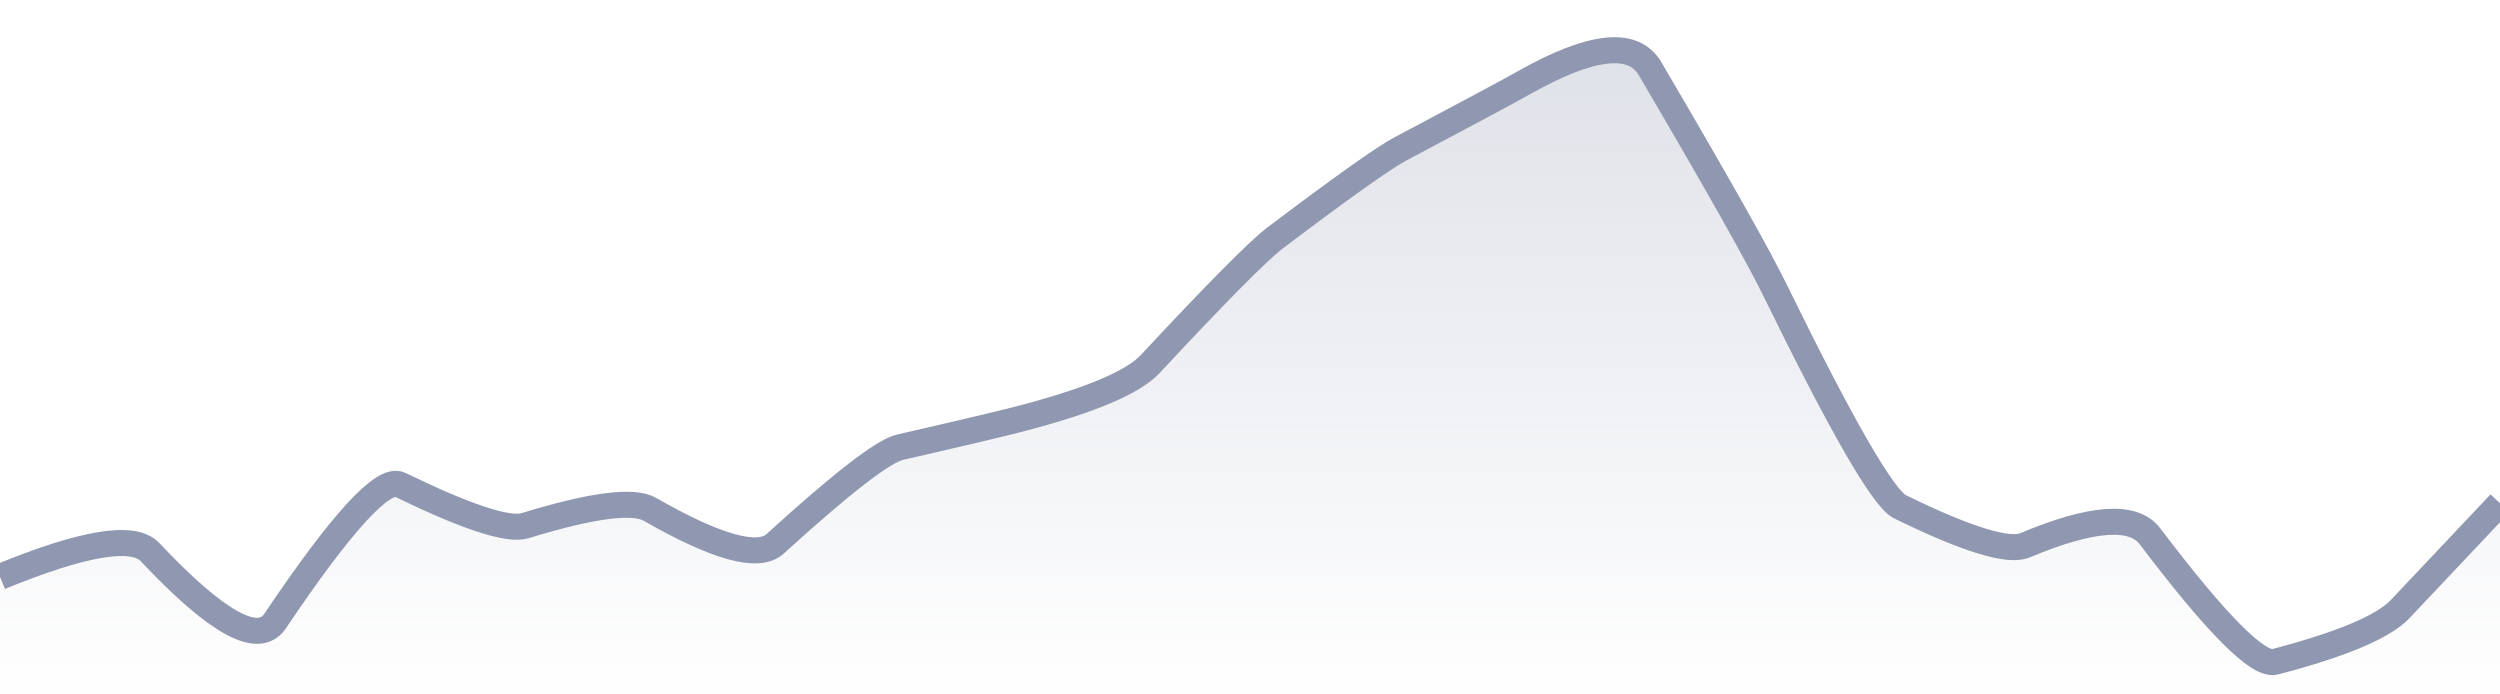 <svg xmlns="http://www.w3.org/2000/svg" viewBox="0 0 144 40" width="144" height="40">
  <defs>
    <linearGradient id="gradient" x1="0" y1="0" x2="0" y2="1">
      <stop offset="0%" stop-color="#8F98B0" stop-opacity="0.3" />
      <stop offset="100%" stop-color="#8F98B0" stop-opacity="0" />
    </linearGradient>
  </defs>
  <path d="M 0,33.23 Q 7.2,30.27 8.64,31.8 Q 14.4,37.92 15.84,35.78 Q 21.6,27.22 23.04,27.92 Q 28.8,30.72 30.24,30.28 Q 36,28.51 37.44,29.34 Q 43.2,32.64 44.64,31.33 Q 50.4,26.09 51.84,25.76 Q 57.6,24.44 59.04,24.05 Q 64.8,22.52 66.24,20.98 Q 72,14.8 73.44,13.71 Q 79.2,9.36 80.64,8.59 Q 86.4,5.54 87.84,4.73 Q 93.6,1.5 95.04,3.95 Q 100.8,13.76 102.24,16.71 Q 108,28.48 109.44,29.19 Q 115.2,32.01 116.64,31.41 Q 122.4,28.99 123.84,30.89 Q 129.6,38.5 131.04,38.12 Q 136.8,36.61 138.24,35.09 T 144,28.99 L 144,40 L 0,40 Z" fill="url(#gradient)" />
  <path d="M 0,33.23 Q 7.2,30.27 8.64,31.8 Q 14.4,37.92 15.84,35.78 Q 21.6,27.22 23.04,27.92 Q 28.8,30.72 30.24,30.28 Q 36,28.51 37.44,29.34 Q 43.2,32.64 44.64,31.33 Q 50.4,26.09 51.84,25.76 Q 57.6,24.44 59.04,24.05 Q 64.8,22.52 66.24,20.98 Q 72,14.8 73.44,13.71 Q 79.2,9.36 80.64,8.59 Q 86.4,5.54 87.84,4.73 Q 93.6,1.5 95.04,3.95 Q 100.8,13.76 102.24,16.71 Q 108,28.48 109.44,29.19 Q 115.2,32.01 116.64,31.41 Q 122.4,28.99 123.84,30.89 Q 129.6,38.5 131.04,38.12 Q 136.8,36.61 138.24,35.09 T 144,28.99" fill="none" stroke="#8F98B0" stroke-width="1.5" />
</svg>